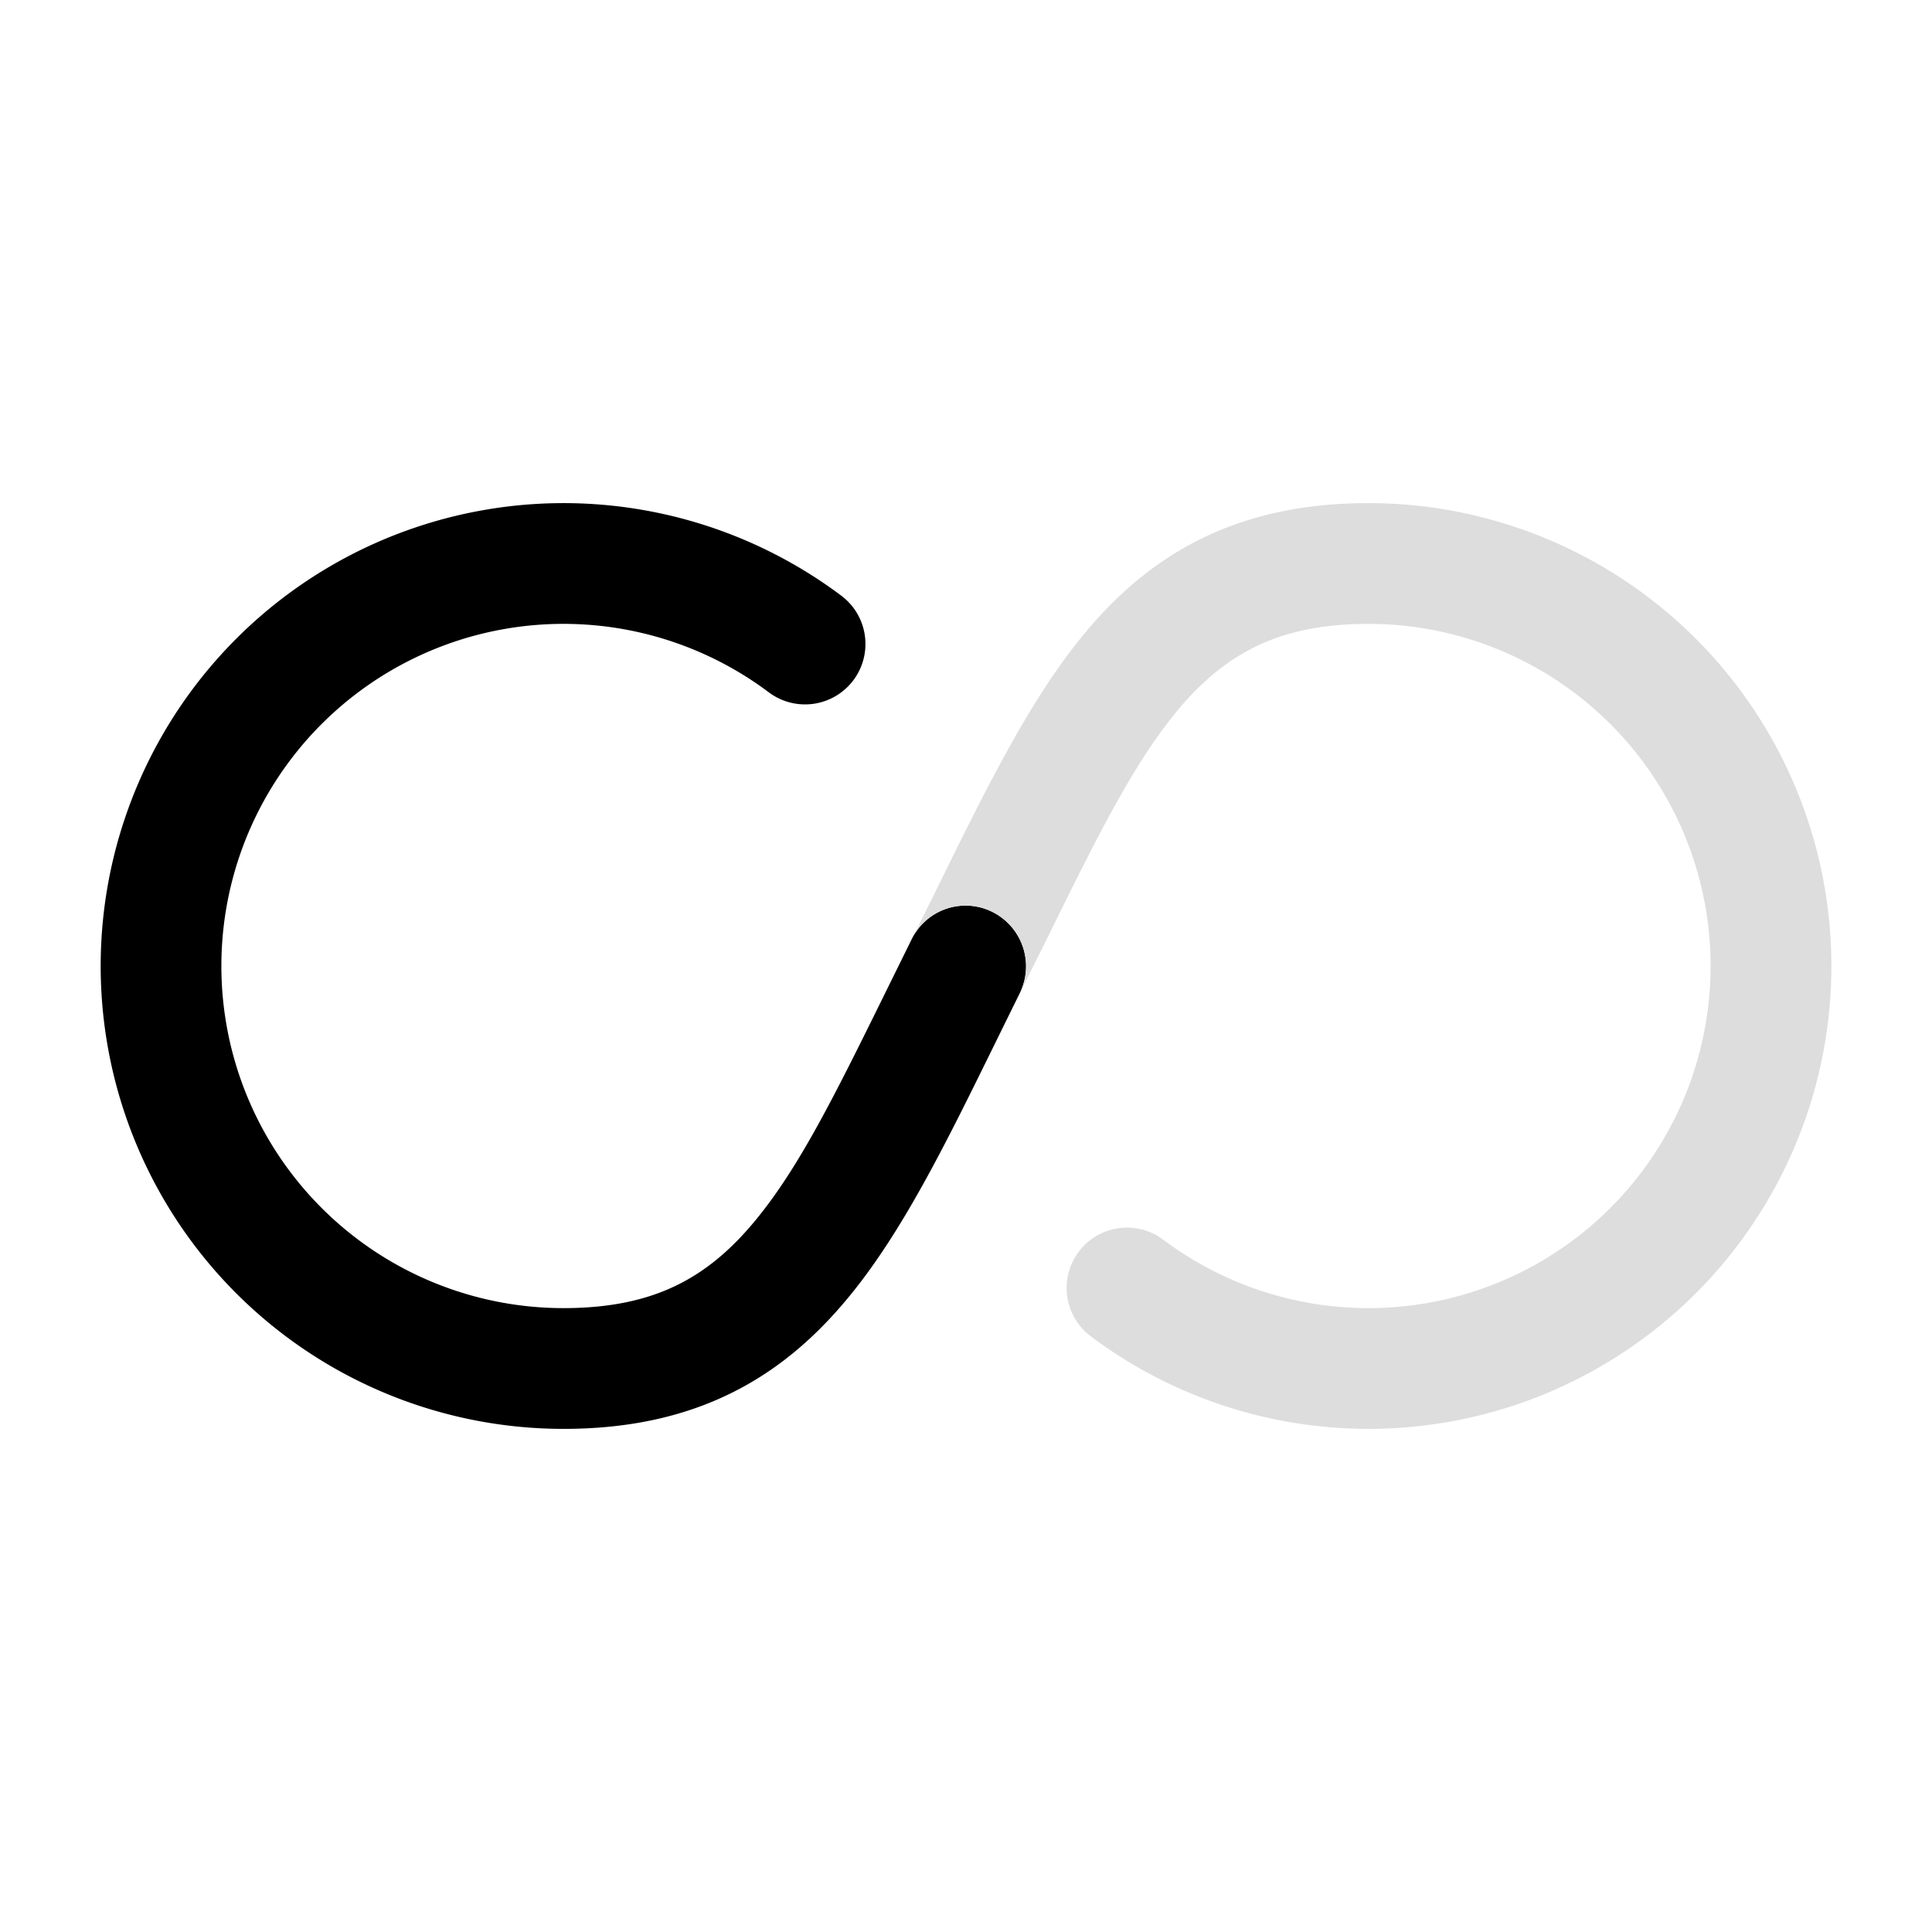 <svg xmlns="http://www.w3.org/2000/svg" width="48" height="48" fill="none" xmlns:v="https://vecta.io/nano"><path fill-rule="evenodd" d="M5.5 24a8.5 8.5 0 0 1 4.699-7.603 8.5 8.5 0 0 1 8.901.803 1.5 1.5 0 0 0 2.101-.299 1.5 1.5 0 0 0-.299-2.101 11.5 11.5 0 0 0-10.329-1.777 11.5 11.5 0 0 0-7.481 7.34 11.5 11.5 0 0 0 1.579 10.361A11.5 11.5 0 0 0 14 35.5c1.568 0 2.928-.286 4.128-.87s2.158-1.428 2.978-2.43c1.32-1.608 2.392-3.788 3.552-6.148l.678-1.378a1.51 1.51 0 0 0-.678-2.016 1.49 1.49 0 0 0-1.143-.081 1.49 1.49 0 0 0-.863.755l-.732 1.486c-1.168 2.366-2.054 4.164-3.134 5.48-.614.75-1.248 1.28-1.972 1.634s-1.62.568-2.814.568A8.5 8.5 0 0 1 5.5 24z" fill="#000"/><path d="M25.34 24.67a1.51 1.51 0 0 0-.68-2.012 1.49 1.49 0 0 0-1.95.568l.632-1.278c1.16-2.36 2.234-4.54 3.552-6.148.82-1.002 1.78-1.846 2.98-2.43s2.56-.87 4.126-.87a11.5 11.5 0 0 1 9.329 4.776 11.5 11.5 0 0 1 1.581 10.361 11.5 11.5 0 0 1-7.481 7.34A11.5 11.5 0 0 1 27.1 33.2a1.5 1.5 0 0 1-.3-2.1 1.5 1.5 0 0 1 2.1-.3 8.5 8.5 0 0 0 7.634 1.313 8.5 8.5 0 0 0 5.529-5.425 8.5 8.5 0 0 0-1.168-7.658A8.5 8.5 0 0 0 34 15.5c-1.192 0-2.09.214-2.812.568s-1.36.884-1.974 1.632c-1.08 1.32-1.966 3.116-3.134 5.482l-.74 1.488z" fill="#ddd"/></svg>